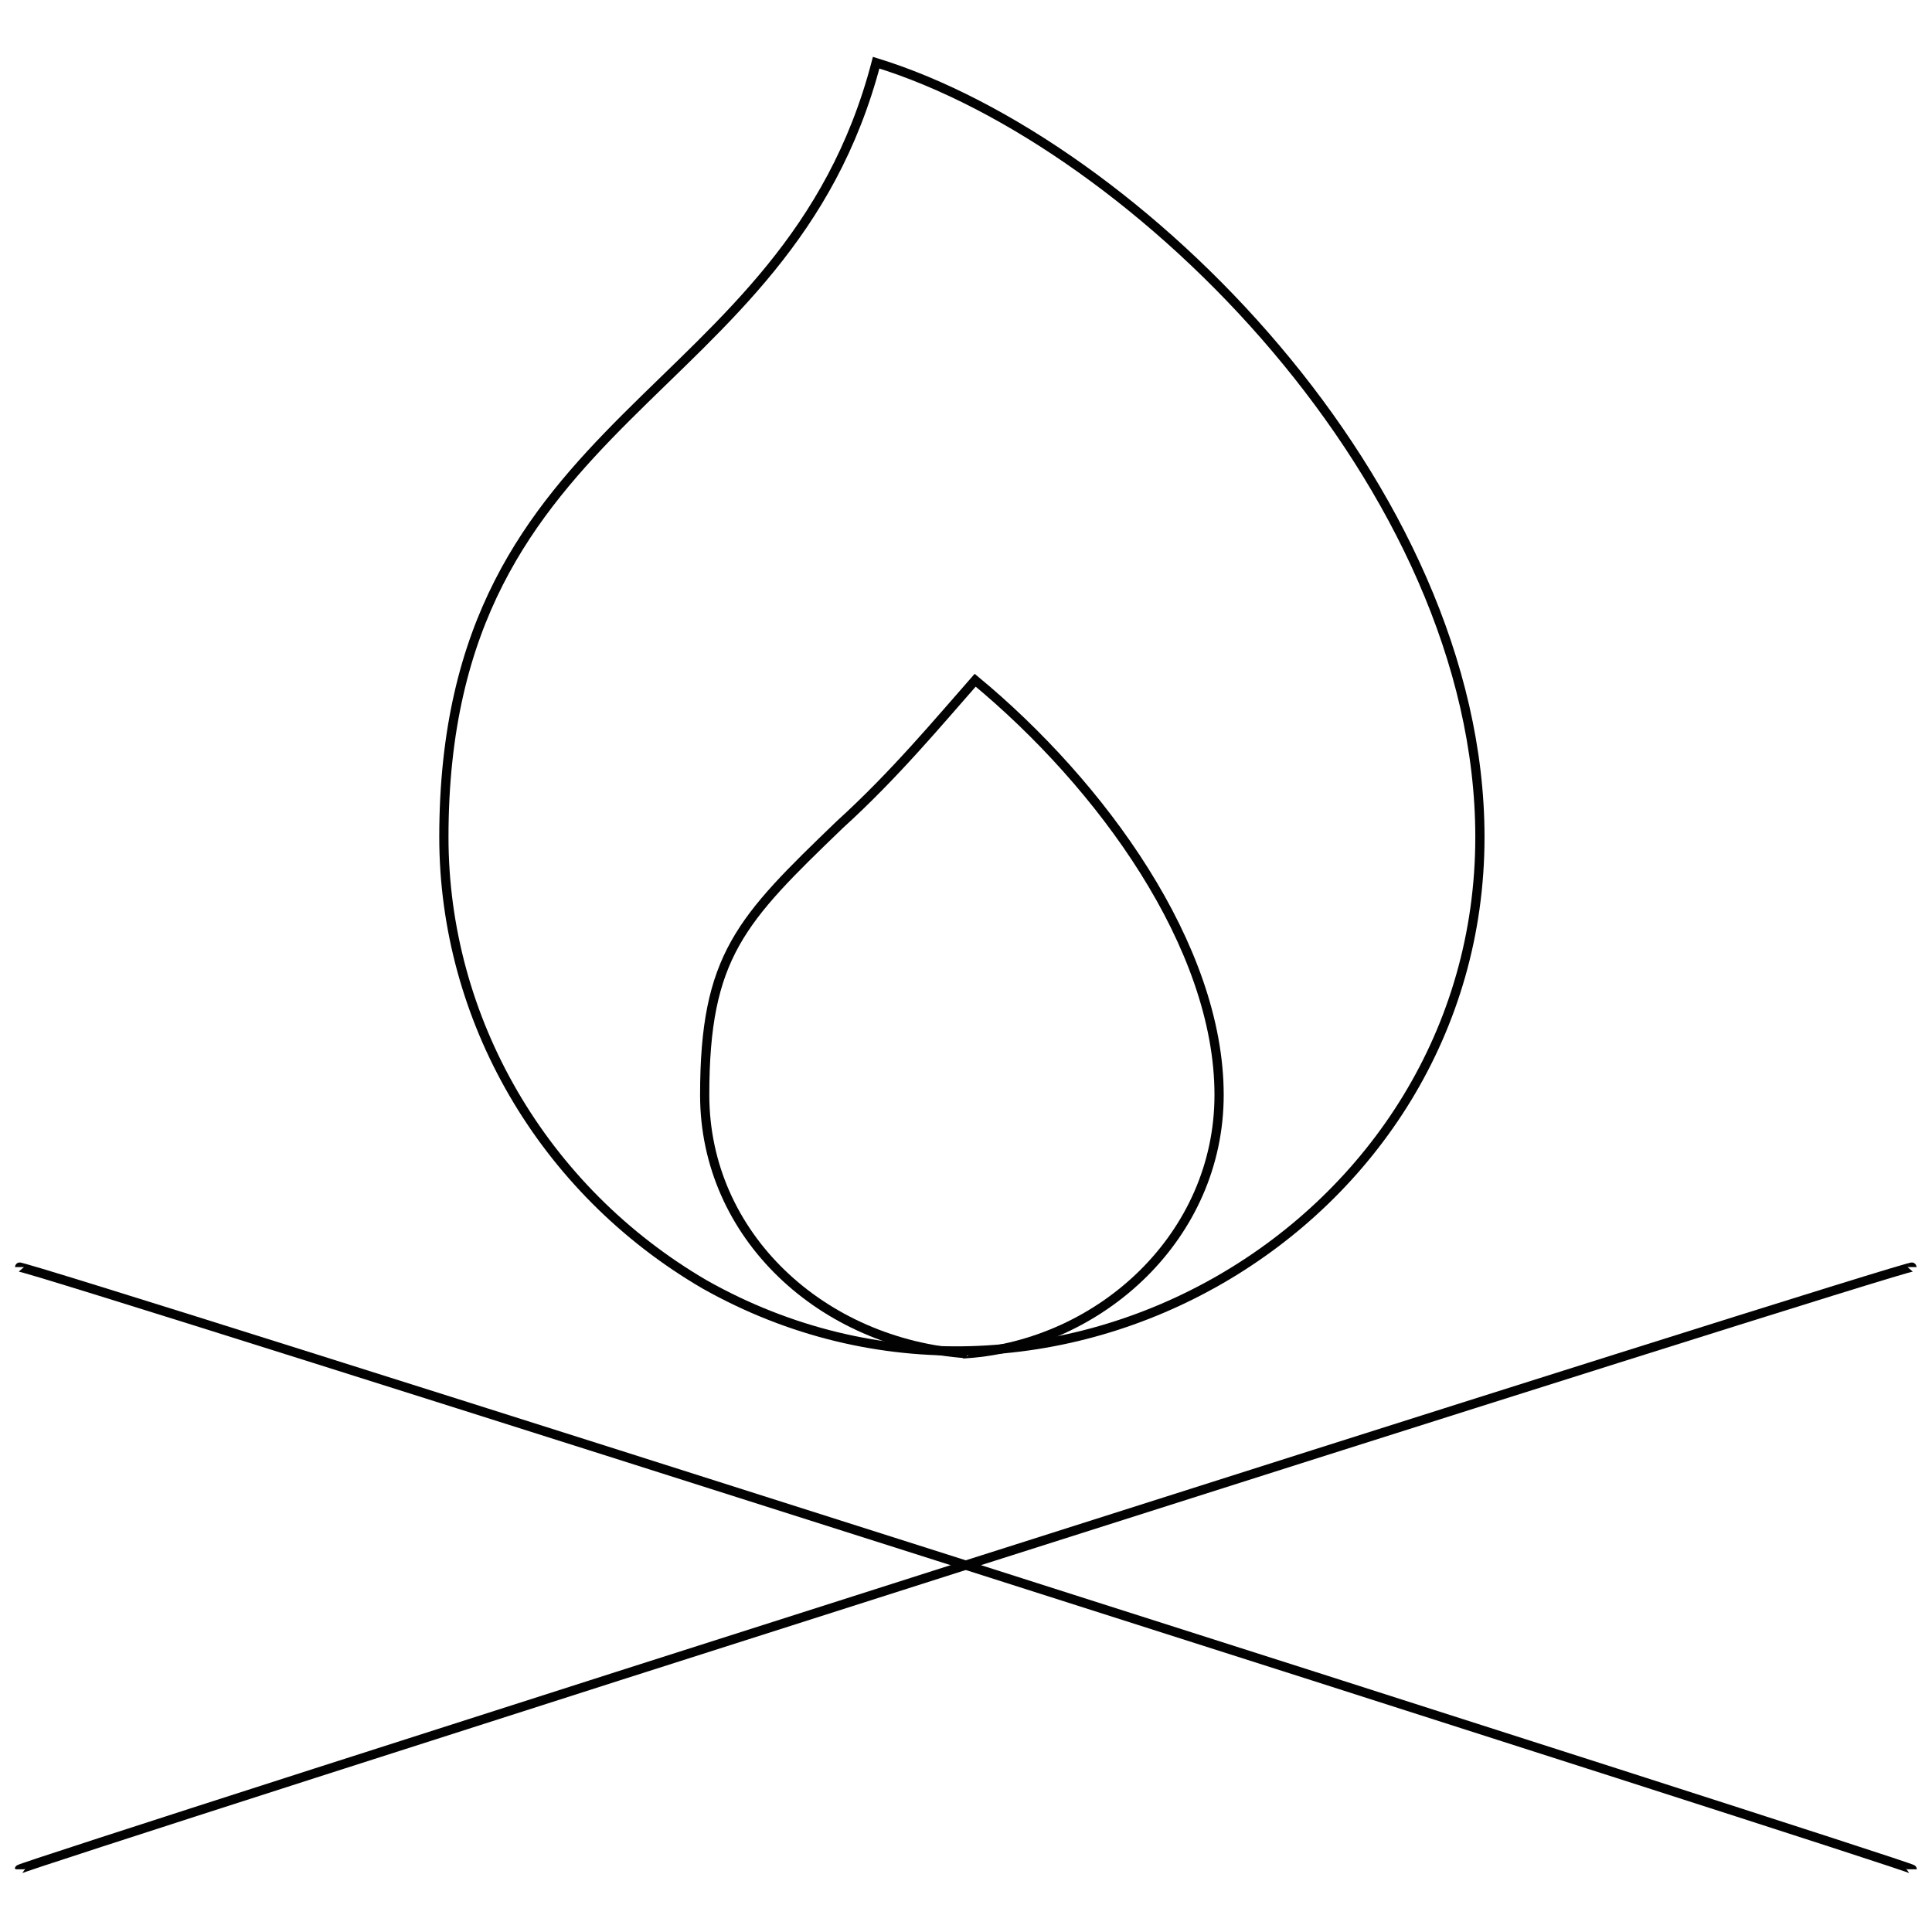<svg xmlns="http://www.w3.org/2000/svg" version="1.1" xmlns:xlink="http://www.w3.org/1999/xlink" width="100%" height="100%" id="svgWorkerArea" viewBox="0 0 400 400" xmlns:artdraw="https://artdraw.muisca.co" style="background: white;"><defs id="defsdoc"><pattern id="patternBool" x="0" y="0" width="10" height="10" patternUnits="userSpaceOnUse" patternTransform="rotate(35)"><circle cx="5" cy="5" r="4" style="stroke: none;fill: #ff000070;"></circle></pattern></defs><g id="fileImp-298420128" class="cosito"><path id="lineImp-210603647" class="grouped" style="fill:none; stroke:#020202; stroke-miterlimit:10; stroke-width:1.91px; " d="M4 387.023C4 386.336 395.9 261.336 395.9 262.341"></path><path id="lineImp-523359342" class="grouped" style="fill:none; stroke:#020202; stroke-miterlimit:10; stroke-width:1.91px; " d="M395.9 387.023C395.9 386.336 4 261.336 4 262.341"></path><path id="pathImp-527987744" class="grouped" style="fill:none; stroke:#020202; stroke-miterlimit:10; stroke-width:1.91px; " d="M306.4 173.309C306.4 253.836 216.9 305.936 145.9 265.931 112.3 246.336 91.9 210.936 91.9 173.309 91.9 84.136 162.8 84.136 181.4 12.977 235.5 29.636 306.4 100.736 306.4 173.309 306.4 171.736 306.4 171.736 306.4 173.309"></path><path id="pathImp-271397981" class="grouped" style="fill:none; stroke:#020202; stroke-miterlimit:10; stroke-width:1.91px; " d="M200.2 280.259C170.2 278.236 145.9 255.836 145.9 226.691 145.9 197.936 153.4 190.436 173.9 170.696 185.2 160.436 194.5 149.236 201.9 140.832 228 162.436 252.4 195.936 252.4 226.691 252.4 255.836 228 278.236 200.2 280.259 200.2 278.236 200.2 278.236 200.2 280.259"></path></g></svg>